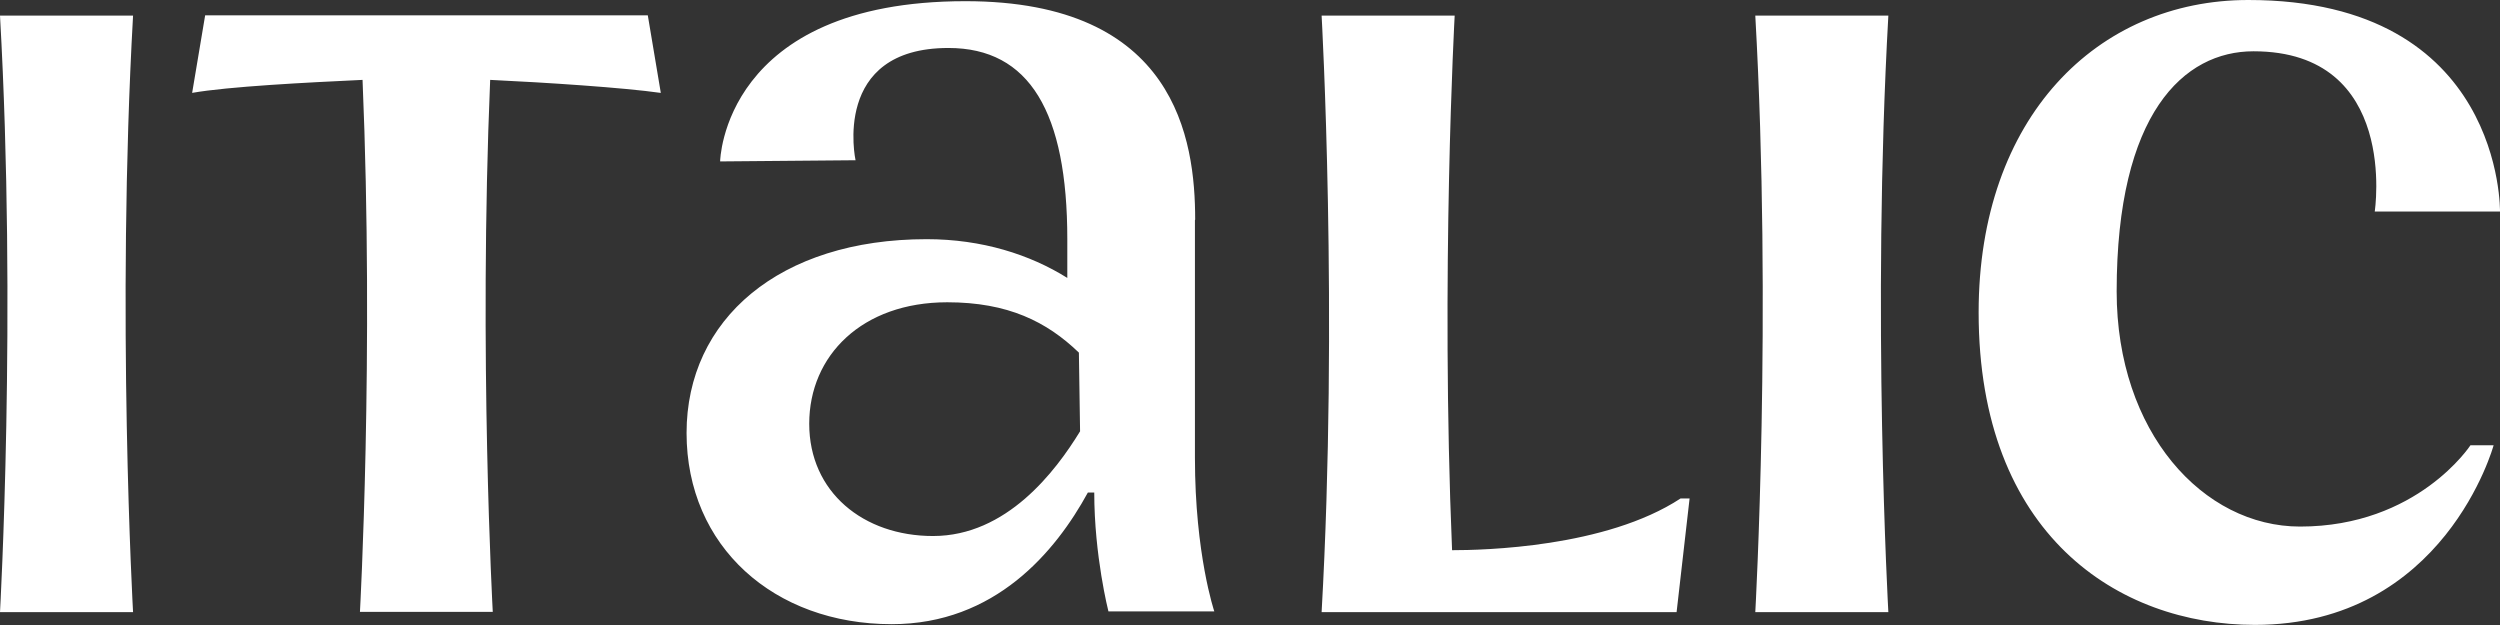 <?xml version="1.0" encoding="UTF-8"?>
<svg id="Layer_1" data-name="Layer 1" xmlns="http://www.w3.org/2000/svg" viewBox="0 0 105.78 26.45">
  <rect x="0" y="0" width="105.78" height="26.45" fill="#333333" stroke="none"/>
  <defs>
    <style>
      .cls-1 {
        fill: #fff;
      }
    </style>
  </defs>
  <path class="cls-1" d="M105.78,8.96s.16-8.96-10.65-8.96c-6.39,0-11.41,4.97-11.41,13.22,0,9.4,5.9,13.22,11.69,13.22,8.03,0,10.1-7.6,10.1-7.6h-.98s-2.24,3.44-7.21,3.44c-4.1,0-7.76-3.99-7.76-9.95,0-7.54,2.84-10.16,5.79-10.16,6.17,0,5.13,6.78,5.13,6.78h5.3ZM50.57,9.29C50.57,5.9,49.75.05,40.85.05,30.58.05,30.47,6.83,30.47,6.83l5.73-.05s-1.04-4.75,3.93-4.75c3.44,0,5.03,2.73,5.03,8.09v1.64c-1.58-.99-3.61-1.64-5.95-1.64-6.23,0-10.16,3.39-10.16,8.2s3.71,8.09,8.68,8.09c4.37,0,6.93-3.06,8.3-5.57h.27c0,2.68.6,5.03.6,5.03h4.48s-.82-2.41-.82-6.5v-10.05ZM39.48,22.68c-2.95,0-5.24-1.86-5.24-4.75s2.24-5.14,5.84-5.14c2.57,0,4.21.82,5.57,2.13l.05,3.33c-1.04,1.7-3.11,4.43-6.22,4.43ZM0,.66c.71,12.62,0,25.24,0,25.24h5.63s-.71-12.62,0-25.24H0ZM74.27.66c.71,12.62,0,25.24,0,25.24h5.63s-.71-12.62,0-25.24h-5.63ZM27.96,3.93l-.55-3.28H8.68l-.55,3.28c1.53-.27,4.86-.44,7.21-.55.49,11.64-.11,22.51-.11,22.51h5.62s-.6-10.87-.11-22.51c2.35.11,5.68.33,7.21.55ZM61.44,23.28c-.49-11.69.11-22.62.11-22.62h-5.63s.71,12.62,0,25.24h15.02l.55-4.81h-.38c-3.17,2.08-8.36,2.19-9.67,2.19h0Z"/>
</svg>